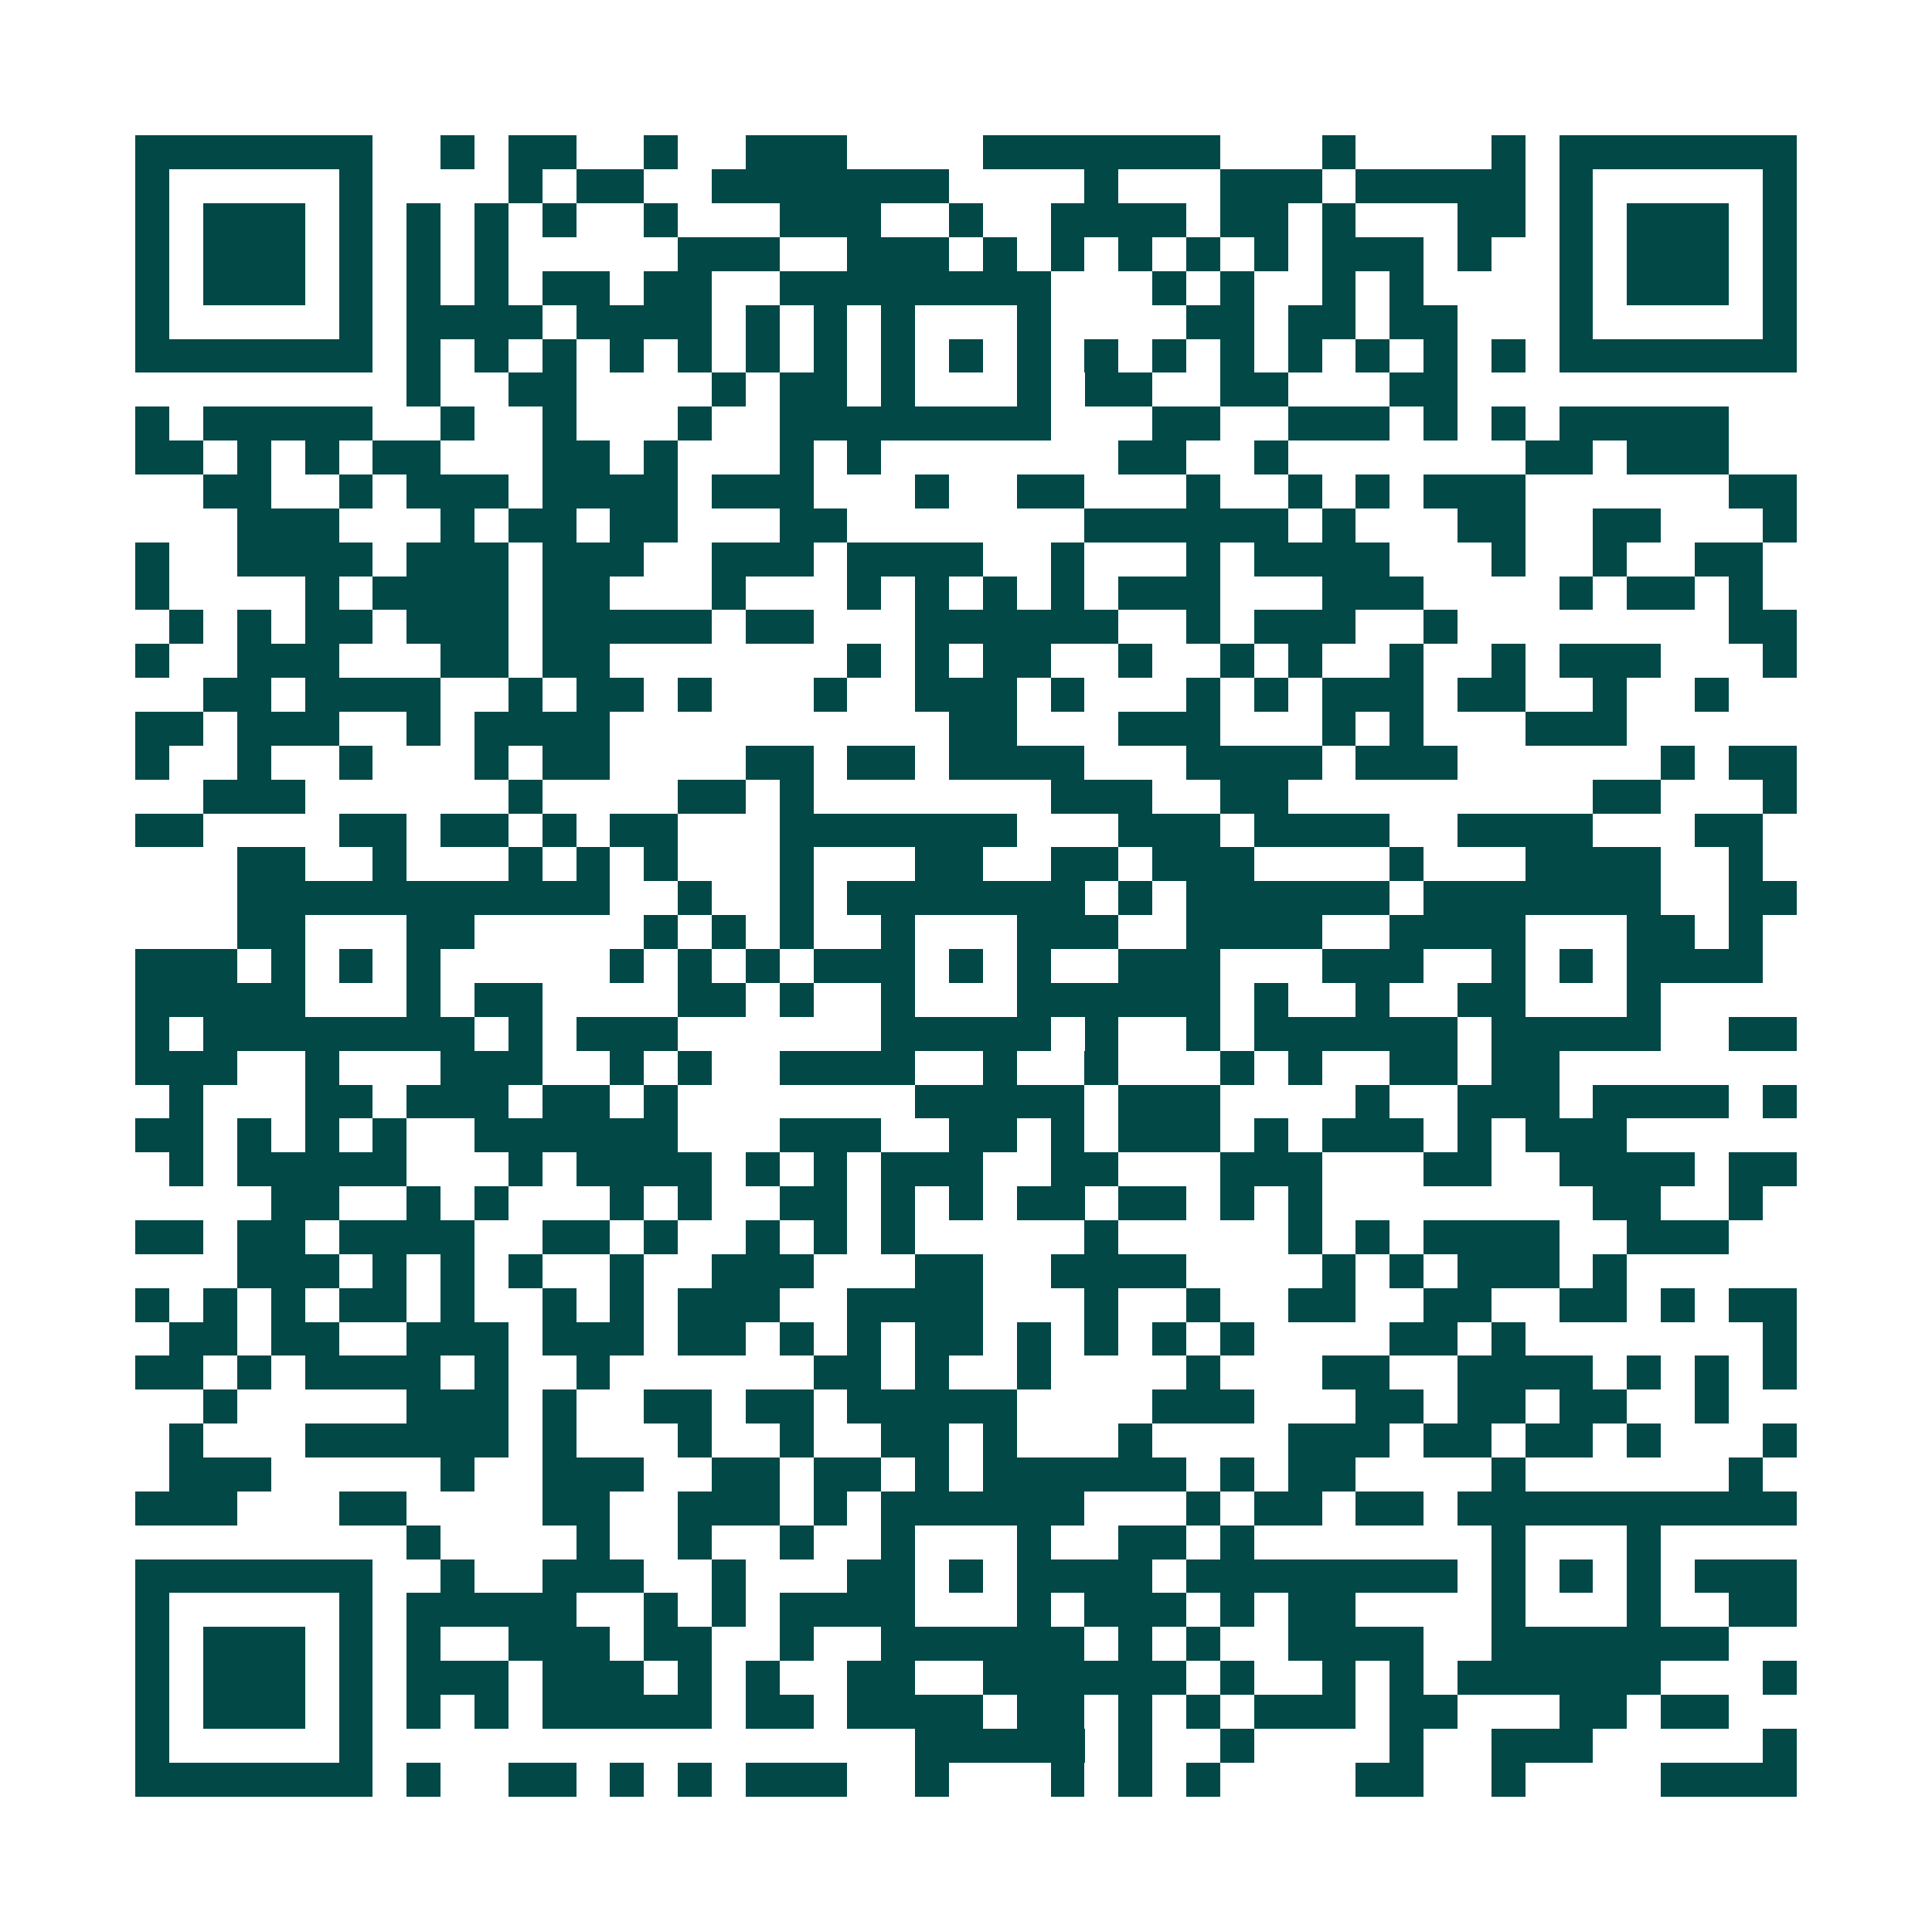<svg xmlns="http://www.w3.org/2000/svg" width="200" height="200" viewBox="0 0 57 57" shape-rendering="crispEdges"><path fill="#ffffff" d="M0 0h57v57H0z"/><path stroke="#014847" d="M4 4.5h7m2 0h1m1 0h2m2 0h1m2 0h3m4 0h7m3 0h1m4 0h1m1 0h7M4 5.5h1m5 0h1m4 0h1m1 0h2m2 0h7m4 0h1m3 0h3m1 0h5m1 0h1m5 0h1M4 6.5h1m1 0h3m1 0h1m1 0h1m1 0h1m1 0h1m2 0h1m3 0h3m2 0h1m2 0h4m1 0h2m1 0h1m3 0h2m1 0h1m1 0h3m1 0h1M4 7.5h1m1 0h3m1 0h1m1 0h1m1 0h1m5 0h3m2 0h3m1 0h1m1 0h1m1 0h1m1 0h1m1 0h1m1 0h3m1 0h1m2 0h1m1 0h3m1 0h1M4 8.5h1m1 0h3m1 0h1m1 0h1m1 0h1m1 0h2m1 0h2m2 0h8m3 0h1m1 0h1m2 0h1m1 0h1m4 0h1m1 0h3m1 0h1M4 9.5h1m5 0h1m1 0h4m1 0h4m1 0h1m1 0h1m1 0h1m3 0h1m4 0h2m1 0h2m1 0h2m3 0h1m5 0h1M4 10.5h7m1 0h1m1 0h1m1 0h1m1 0h1m1 0h1m1 0h1m1 0h1m1 0h1m1 0h1m1 0h1m1 0h1m1 0h1m1 0h1m1 0h1m1 0h1m1 0h1m1 0h1m1 0h7M12 11.5h1m2 0h2m4 0h1m1 0h2m1 0h1m3 0h1m1 0h2m2 0h2m3 0h2M4 12.5h1m1 0h5m2 0h1m2 0h1m3 0h1m2 0h8m3 0h2m2 0h3m1 0h1m1 0h1m1 0h5M4 13.5h2m1 0h1m1 0h1m1 0h2m3 0h2m1 0h1m3 0h1m1 0h1m7 0h2m2 0h1m7 0h2m1 0h3M6 14.5h2m2 0h1m1 0h3m1 0h4m1 0h3m3 0h1m2 0h2m3 0h1m2 0h1m1 0h1m1 0h3m6 0h2M7 15.5h3m3 0h1m1 0h2m1 0h2m3 0h2m7 0h6m1 0h1m3 0h2m2 0h2m3 0h1M4 16.5h1m2 0h4m1 0h3m1 0h3m2 0h3m1 0h4m2 0h1m3 0h1m1 0h4m3 0h1m2 0h1m2 0h2M4 17.5h1m4 0h1m1 0h4m1 0h2m3 0h1m3 0h1m1 0h1m1 0h1m1 0h1m1 0h3m3 0h3m4 0h1m1 0h2m1 0h1M5 18.5h1m1 0h1m1 0h2m1 0h3m1 0h5m1 0h2m3 0h6m2 0h1m1 0h3m2 0h1m8 0h2M4 19.5h1m2 0h3m3 0h2m1 0h2m7 0h1m1 0h1m1 0h2m2 0h1m2 0h1m1 0h1m2 0h1m2 0h1m1 0h3m3 0h1M6 20.5h2m1 0h4m2 0h1m1 0h2m1 0h1m3 0h1m2 0h3m1 0h1m3 0h1m1 0h1m1 0h3m1 0h2m2 0h1m2 0h1M4 21.5h2m1 0h3m2 0h1m1 0h4m10 0h2m3 0h3m3 0h1m1 0h1m3 0h3M4 22.5h1m2 0h1m2 0h1m3 0h1m1 0h2m4 0h2m1 0h2m1 0h4m3 0h4m1 0h3m6 0h1m1 0h2M6 23.5h3m6 0h1m4 0h2m1 0h1m7 0h3m2 0h2m9 0h2m3 0h1M4 24.5h2m4 0h2m1 0h2m1 0h1m1 0h2m3 0h7m3 0h3m1 0h4m2 0h4m3 0h2M7 25.5h2m2 0h1m3 0h1m1 0h1m1 0h1m3 0h1m3 0h2m2 0h2m1 0h3m4 0h1m3 0h4m2 0h1M7 26.5h11m2 0h1m2 0h1m1 0h7m1 0h1m1 0h6m1 0h7m2 0h2M7 27.5h2m3 0h2m5 0h1m1 0h1m1 0h1m2 0h1m3 0h3m2 0h4m2 0h4m3 0h2m1 0h1M4 28.5h3m1 0h1m1 0h1m1 0h1m5 0h1m1 0h1m1 0h1m1 0h3m1 0h1m1 0h1m2 0h3m3 0h3m2 0h1m1 0h1m1 0h4M4 29.5h5m3 0h1m1 0h2m4 0h2m1 0h1m2 0h1m3 0h6m1 0h1m2 0h1m2 0h2m3 0h1M4 30.5h1m1 0h8m1 0h1m1 0h3m6 0h5m1 0h1m2 0h1m1 0h6m1 0h5m2 0h2M4 31.5h3m2 0h1m3 0h3m2 0h1m1 0h1m2 0h4m2 0h1m2 0h1m3 0h1m1 0h1m2 0h2m1 0h2M5 32.5h1m3 0h2m1 0h3m1 0h2m1 0h1m7 0h5m1 0h3m4 0h1m2 0h3m1 0h4m1 0h1M4 33.5h2m1 0h1m1 0h1m1 0h1m2 0h6m3 0h3m2 0h2m1 0h1m1 0h3m1 0h1m1 0h3m1 0h1m1 0h3M5 34.5h1m1 0h5m3 0h1m1 0h4m1 0h1m1 0h1m1 0h3m2 0h2m3 0h3m3 0h2m2 0h4m1 0h2M8 35.5h2m2 0h1m1 0h1m3 0h1m1 0h1m2 0h2m1 0h1m1 0h1m1 0h2m1 0h2m1 0h1m1 0h1m8 0h2m2 0h1M4 36.5h2m1 0h2m1 0h4m2 0h2m1 0h1m2 0h1m1 0h1m1 0h1m5 0h1m5 0h1m1 0h1m1 0h4m2 0h3M7 37.5h3m1 0h1m1 0h1m1 0h1m2 0h1m2 0h3m3 0h2m2 0h4m4 0h1m1 0h1m1 0h3m1 0h1M4 38.5h1m1 0h1m1 0h1m1 0h2m1 0h1m2 0h1m1 0h1m1 0h3m2 0h4m3 0h1m2 0h1m2 0h2m2 0h2m2 0h2m1 0h1m1 0h2M5 39.5h2m1 0h2m2 0h3m1 0h3m1 0h2m1 0h1m1 0h1m1 0h2m1 0h1m1 0h1m1 0h1m1 0h1m4 0h2m1 0h1m7 0h1M4 40.5h2m1 0h1m1 0h4m1 0h1m2 0h1m6 0h2m1 0h1m2 0h1m4 0h1m3 0h2m2 0h4m1 0h1m1 0h1m1 0h1M6 41.5h1m5 0h3m1 0h1m2 0h2m1 0h2m1 0h5m4 0h3m3 0h2m1 0h2m1 0h2m2 0h1M5 42.5h1m3 0h6m1 0h1m3 0h1m2 0h1m2 0h2m1 0h1m3 0h1m4 0h3m1 0h2m1 0h2m1 0h1m3 0h1M5 43.5h3m5 0h1m2 0h3m2 0h2m1 0h2m1 0h1m1 0h6m1 0h1m1 0h2m4 0h1m6 0h1M4 44.5h3m3 0h2m4 0h2m2 0h3m1 0h1m1 0h6m3 0h1m1 0h2m1 0h2m1 0h10M12 45.5h1m4 0h1m2 0h1m2 0h1m2 0h1m3 0h1m2 0h2m1 0h1m7 0h1m3 0h1M4 46.5h7m2 0h1m2 0h3m2 0h1m3 0h2m1 0h1m1 0h4m1 0h8m1 0h1m1 0h1m1 0h1m1 0h3M4 47.5h1m5 0h1m1 0h5m2 0h1m1 0h1m1 0h4m3 0h1m1 0h3m1 0h1m1 0h2m4 0h1m3 0h1m2 0h2M4 48.5h1m1 0h3m1 0h1m1 0h1m2 0h3m1 0h2m2 0h1m2 0h6m1 0h1m1 0h1m2 0h4m2 0h7M4 49.5h1m1 0h3m1 0h1m1 0h3m1 0h3m1 0h1m1 0h1m2 0h2m2 0h6m1 0h1m2 0h1m1 0h1m1 0h6m3 0h1M4 50.5h1m1 0h3m1 0h1m1 0h1m1 0h1m1 0h5m1 0h2m1 0h4m1 0h2m1 0h1m1 0h1m1 0h3m1 0h2m3 0h2m1 0h2M4 51.5h1m5 0h1m16 0h5m1 0h1m2 0h1m4 0h1m2 0h3m5 0h1M4 52.5h7m1 0h1m2 0h2m1 0h1m1 0h1m1 0h3m2 0h1m3 0h1m1 0h1m1 0h1m4 0h2m2 0h1m4 0h4"/></svg>

